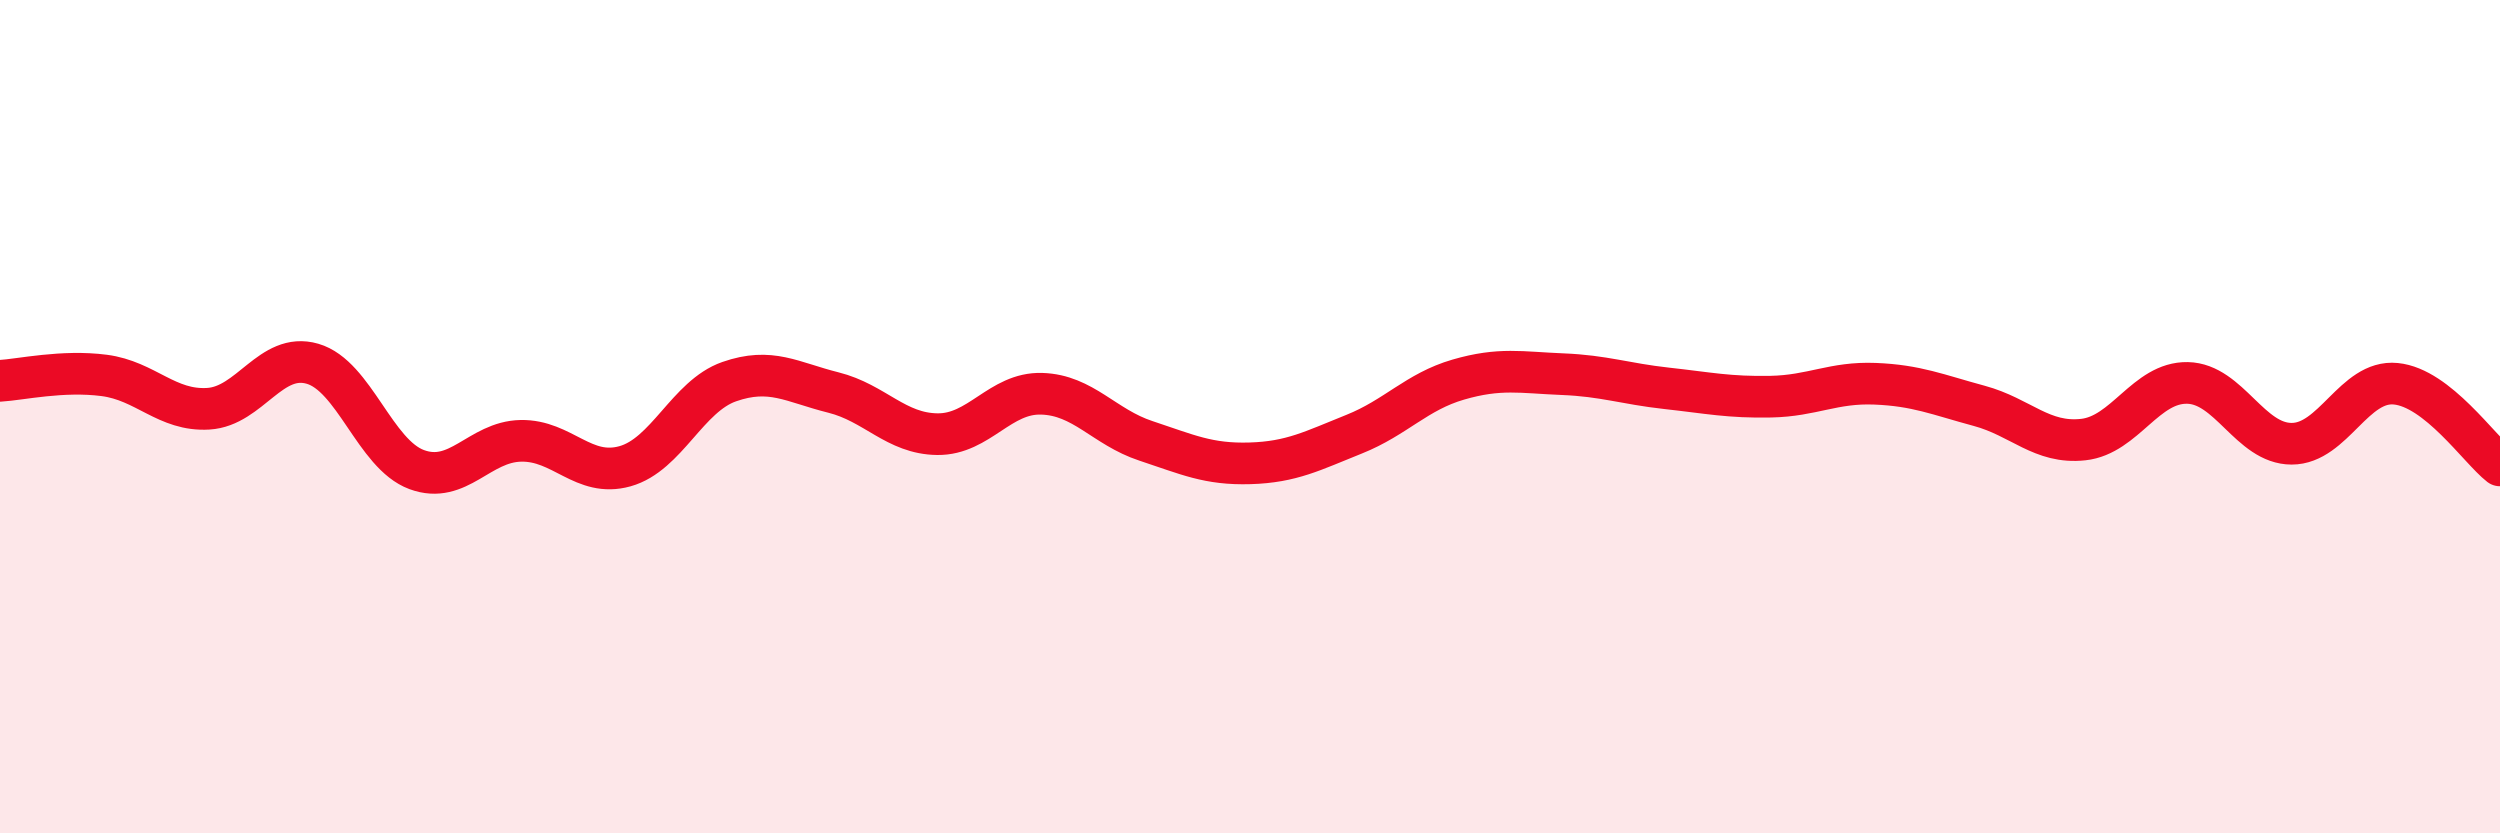 
    <svg width="60" height="20" viewBox="0 0 60 20" xmlns="http://www.w3.org/2000/svg">
      <path
        d="M 0,9.14 C 0.5,9.11 1.5,8.88 2.5,9.01 C 3.5,9.14 4,9.87 5,9.81 C 6,9.75 6.5,8.44 7.5,8.73 C 8.5,9.02 9,10.9 10,11.27 C 11,11.64 11.5,10.6 12.5,10.58 C 13.5,10.56 14,11.47 15,11.19 C 16,10.91 16.5,9.51 17.5,9.16 C 18.5,8.81 19,9.17 20,9.42 C 21,9.67 21.5,10.41 22.5,10.42 C 23.5,10.43 24,9.42 25,9.45 C 26,9.48 26.5,10.25 27.5,10.58 C 28.5,10.91 29,11.15 30,11.12 C 31,11.09 31.5,10.82 32.5,10.42 C 33.5,10.02 34,9.4 35,9.11 C 36,8.82 36.5,8.94 37.5,8.98 C 38.5,9.02 39,9.21 40,9.32 C 41,9.43 41.5,9.54 42.5,9.52 C 43.5,9.5 44,9.17 45,9.21 C 46,9.25 46.5,9.47 47.5,9.74 C 48.5,10.01 49,10.66 50,10.55 C 51,10.44 51.5,9.17 52.5,9.19 C 53.5,9.21 54,10.65 55,10.65 C 56,10.65 56.5,9.11 57.5,9.21 C 58.5,9.31 59.5,10.78 60,11.17L60 20L0 20Z"
        fill="#EB0A25"
        opacity="0.1"
        stroke-linecap="round"
        stroke-linejoin="round"
      />
      <path
        d="M 0,9.14 C 0.5,9.11 1.5,8.88 2.5,9.01 C 3.5,9.14 4,9.87 5,9.81 C 6,9.75 6.5,8.44 7.5,8.73 C 8.5,9.02 9,10.9 10,11.27 C 11,11.64 11.5,10.6 12.5,10.58 C 13.5,10.56 14,11.47 15,11.19 C 16,10.91 16.5,9.51 17.5,9.16 C 18.5,8.81 19,9.17 20,9.42 C 21,9.67 21.5,10.41 22.5,10.42 C 23.5,10.43 24,9.42 25,9.45 C 26,9.48 26.5,10.25 27.5,10.58 C 28.5,10.91 29,11.15 30,11.12 C 31,11.09 31.5,10.82 32.5,10.42 C 33.5,10.02 34,9.4 35,9.11 C 36,8.82 36.5,8.94 37.5,8.98 C 38.5,9.02 39,9.21 40,9.32 C 41,9.43 41.5,9.54 42.5,9.52 C 43.5,9.5 44,9.17 45,9.21 C 46,9.25 46.5,9.47 47.5,9.74 C 48.5,10.01 49,10.66 50,10.55 C 51,10.44 51.5,9.17 52.5,9.19 C 53.5,9.21 54,10.65 55,10.65 C 56,10.65 56.5,9.11 57.5,9.21 C 58.5,9.31 59.5,10.78 60,11.17"
        stroke="#EB0A25"
        stroke-width="1"
        fill="none"
        stroke-linecap="round"
        stroke-linejoin="round"
      />
    </svg>
  